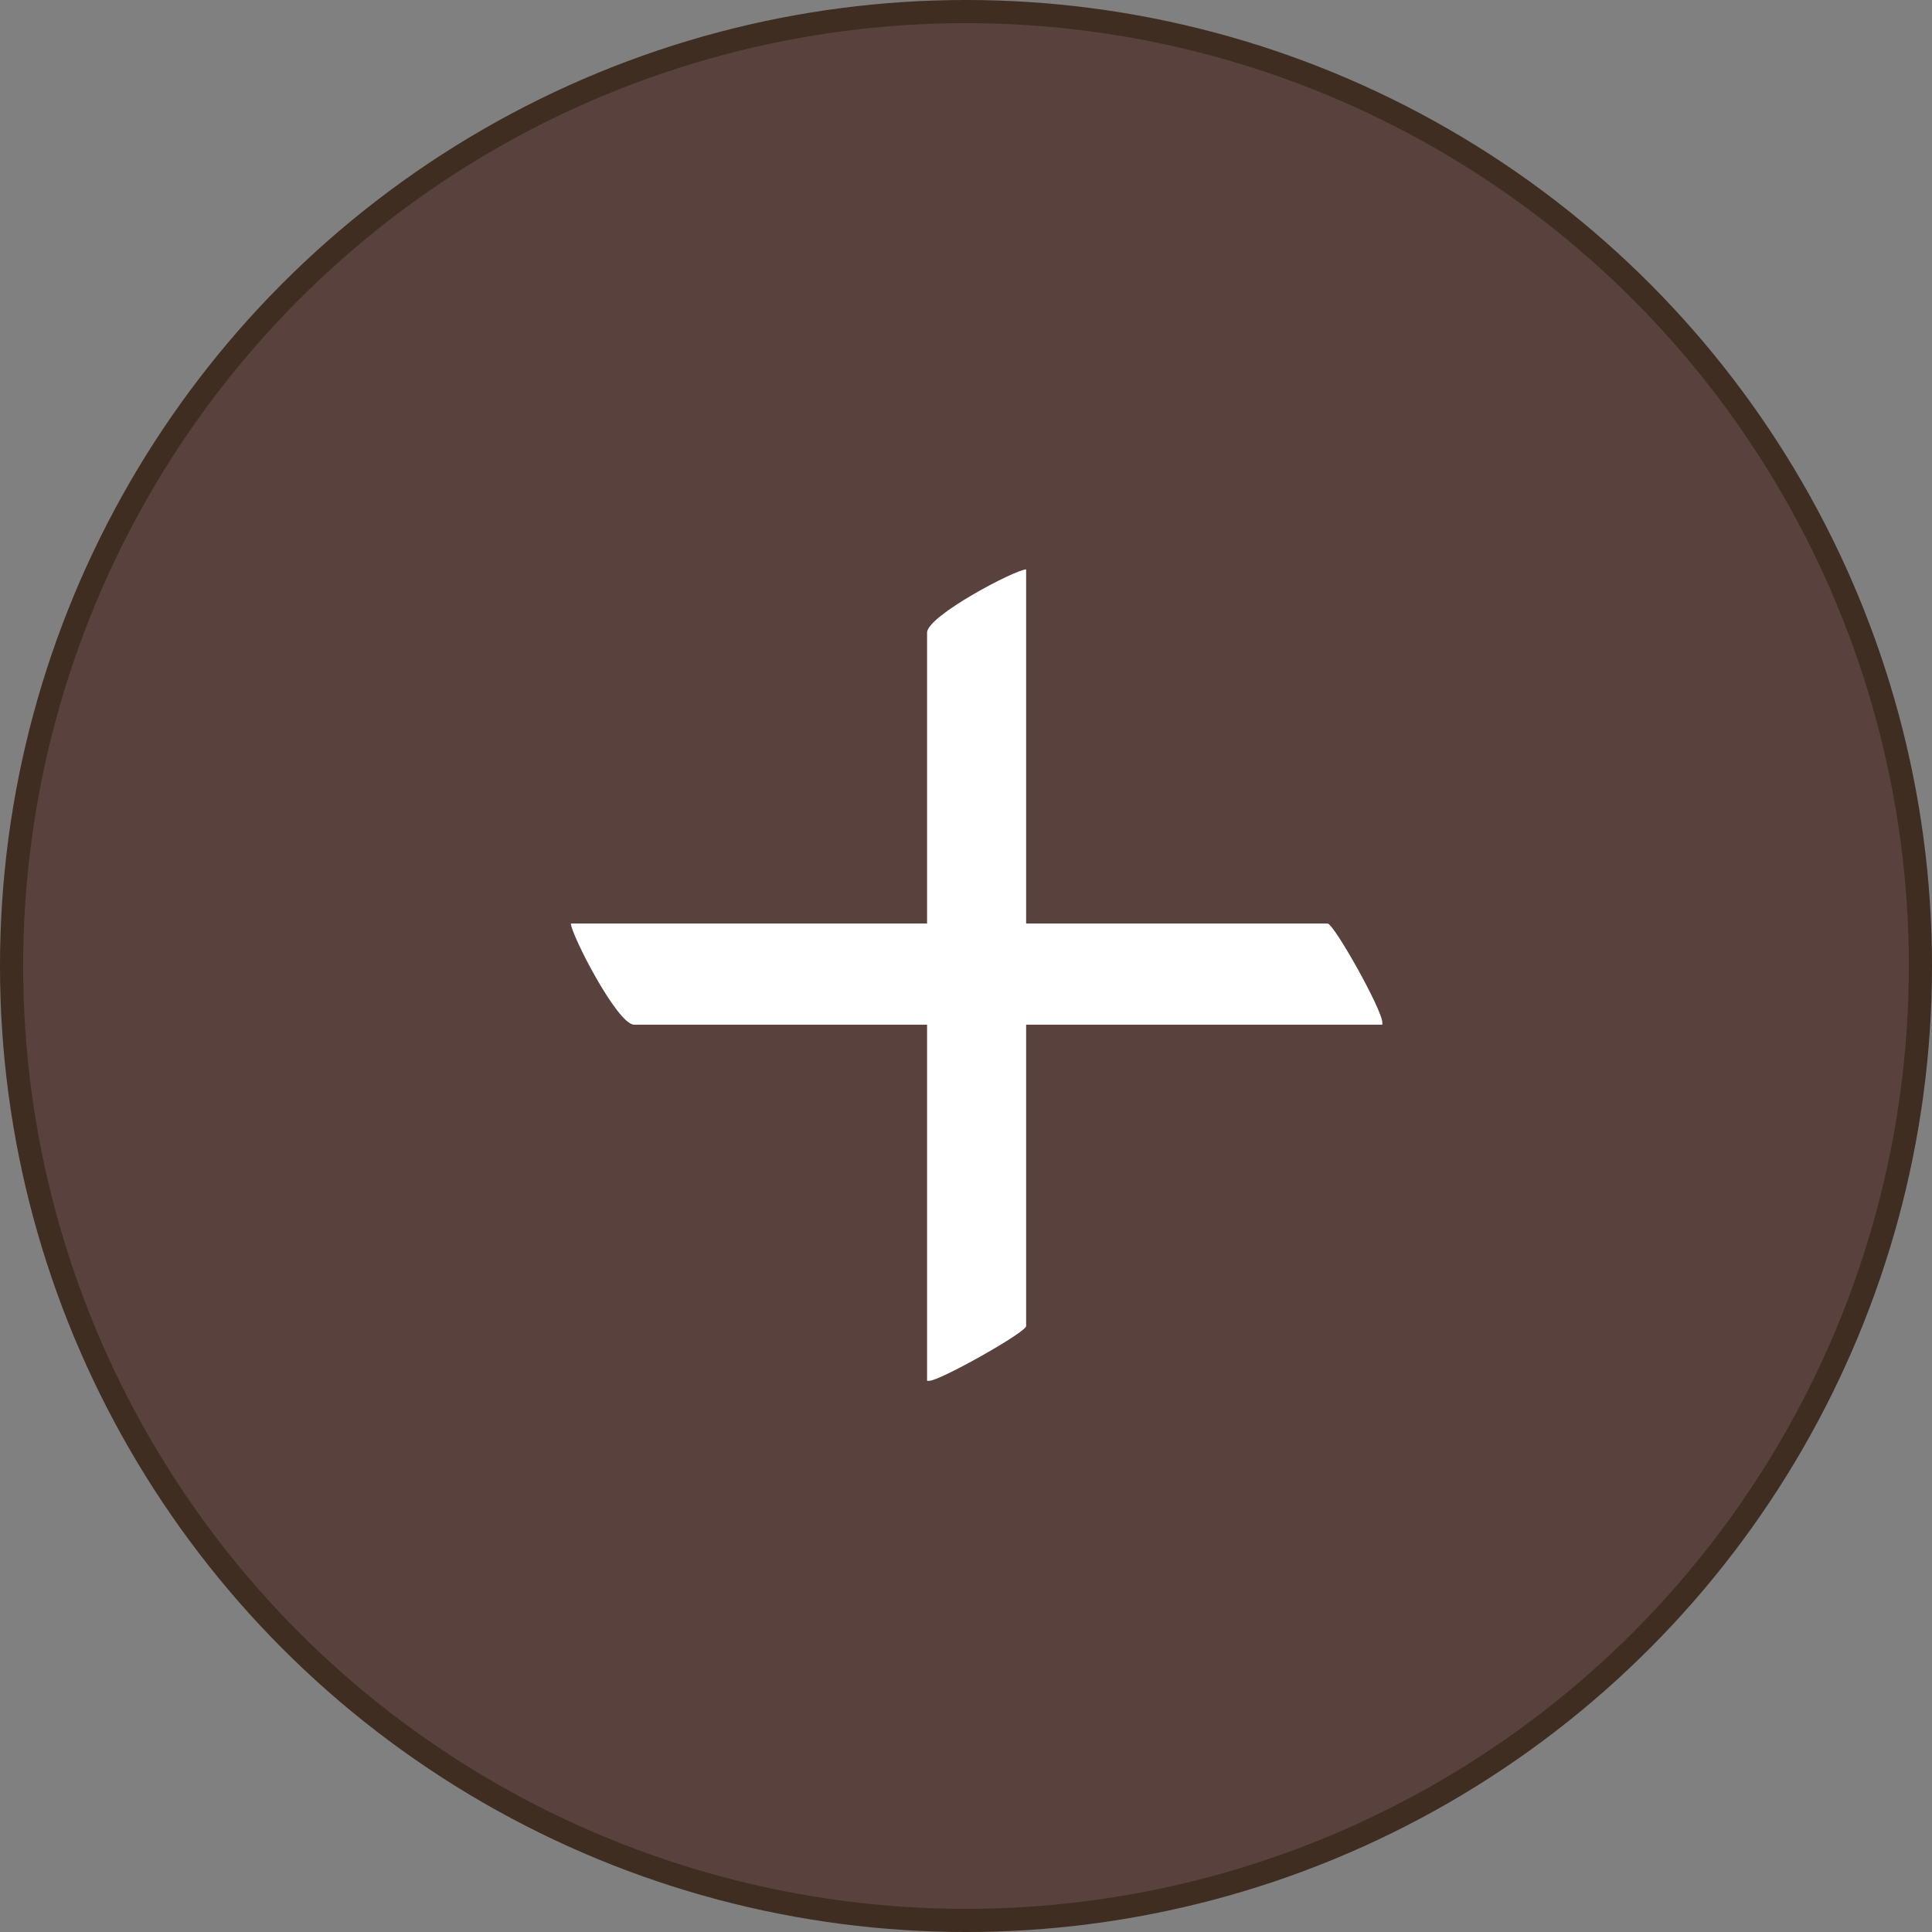 <?xml version="1.0" encoding="UTF-8"?> <svg xmlns="http://www.w3.org/2000/svg" width="88" height="88" viewBox="0 0 88 88" fill="none"><rect x="0" y="0" width="88" height="88" fill="#808080" stroke="none"/><circle cx="44" cy="44" r="43.473" fill="#59413E" stroke="#402D21" stroke-width="1.055"></circle><path d="M60.467 42.064C60.755 42.064 62.963 46 62.963 46.576V46.672H46.739V60.4C46.739 60.688 42.803 62.896 42.323 62.896H42.227V46.672H28.883C28.115 46.672 26.003 42.544 26.003 42.064H42.227V28.816C42.227 28.048 46.259 25.936 46.739 25.936V42.064H60.467Z" fill="white"></path></svg> 